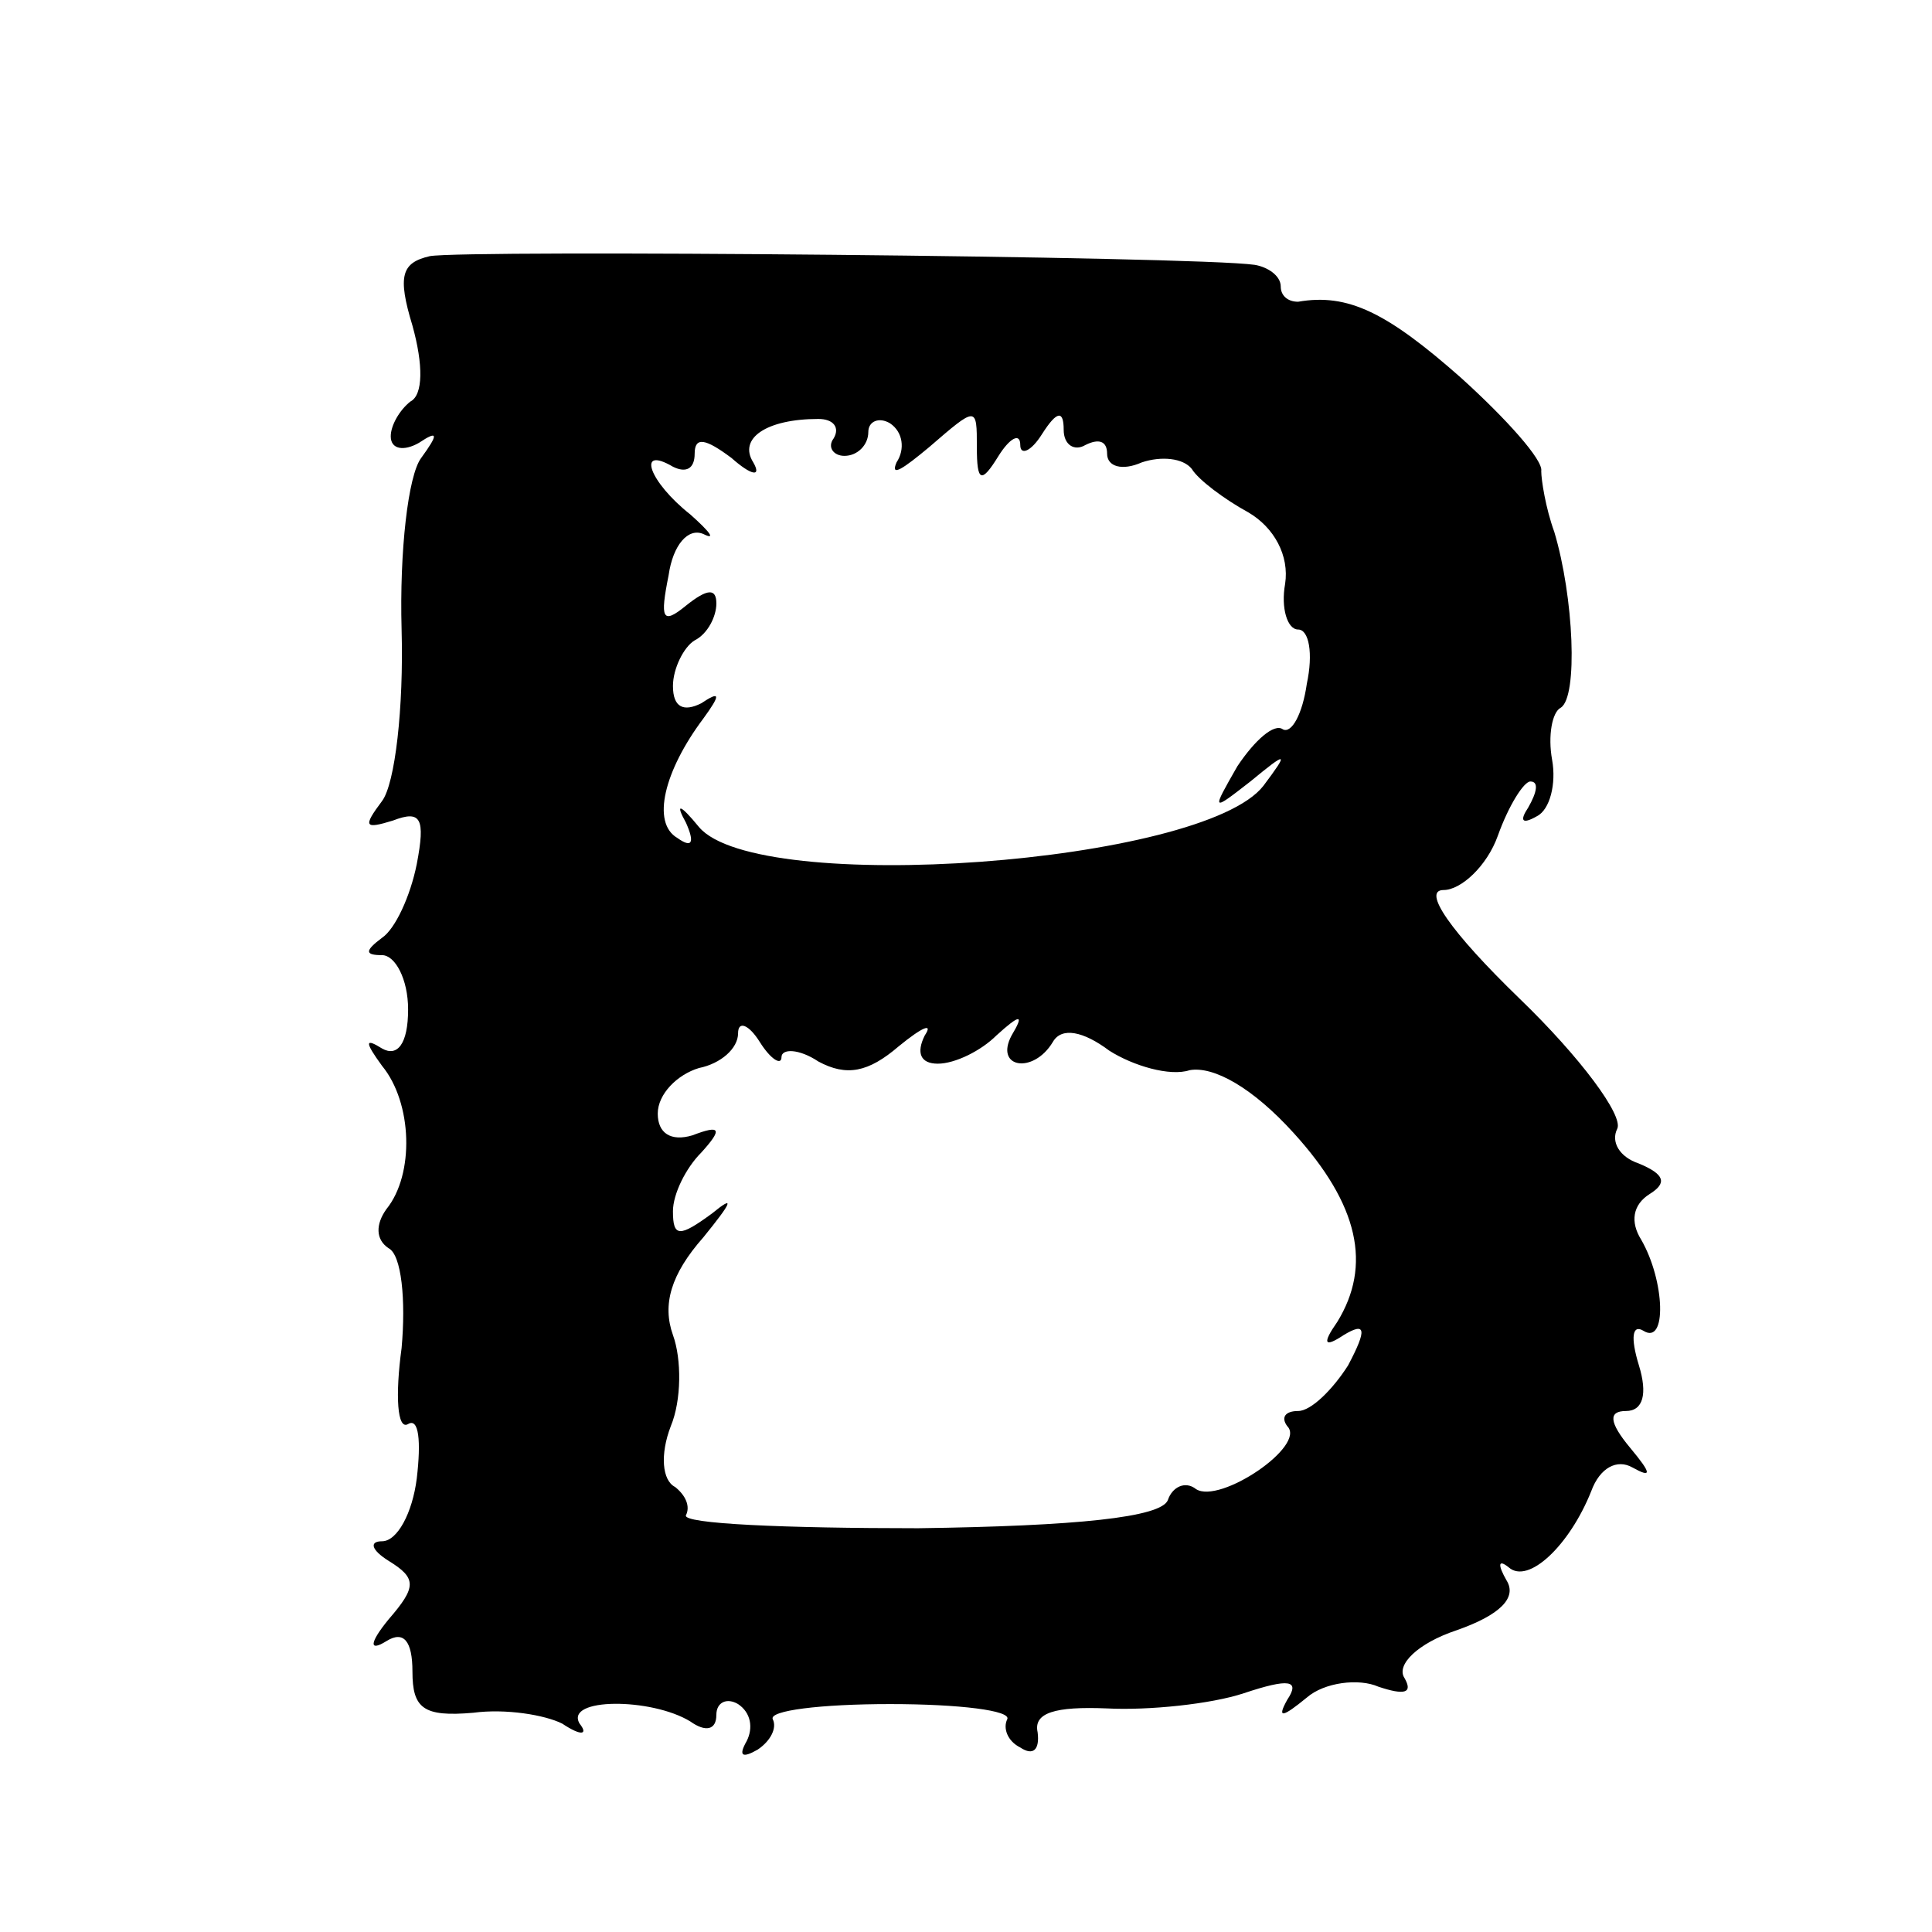 <?xml version="1.0" standalone="no"?>
<!DOCTYPE svg PUBLIC "-//W3C//DTD SVG 20010904//EN"
 "http://www.w3.org/TR/2001/REC-SVG-20010904/DTD/svg10.dtd">
<svg version="1.0" xmlns="http://www.w3.org/2000/svg"
 width="89pt" height="89pt" viewBox="0 0 89 89"
 preserveAspectRatio="xMidYMid meet">
<g transform="translate(0,89) scale(0.1,-0.1)"
fill="#000000" stroke="none">
<path d="M198 772 c-13 -3 -15 -9 -8 -32 5 -18 5 -32 -1 -35 -5 -4 -9 -11 -9
-16 0 -6 6 -7 13 -3 9 6 9 4 1 -7 -6 -8 -10 -43 -9 -79 1 -36 -3 -71 -9 -79
-9 -12 -8 -13 5 -9 13 5 15 1 11 -20 -3 -15 -10 -30 -16 -34 -8 -6 -8 -8 0 -8
6 0 12 -11 12 -25 0 -16 -5 -22 -12 -18 -8 5 -8 3 0 -8 14 -17 15 -50 2 -66
-5 -7 -5 -14 1 -18 6 -3 8 -24 6 -46 -3 -22 -2 -38 3 -35 5 3 6 -8 4 -25 -2
-16 -9 -29 -16 -29 -6 0 -5 -4 3 -9 13 -8 13 -12 0 -27 -9 -11 -9 -15 -1 -10
8 5 12 0 12 -14 0 -17 5 -21 28 -19 15 2 33 -1 41 -5 9 -6 12 -5 8 0 -7 12 33
12 51 1 7 -5 12 -4 12 3 0 6 5 8 10 5 6 -4 7 -11 4 -17 -4 -7 -2 -8 5 -4 6 4
9 10 7 14 -2 4 22 7 54 7 32 0 56 -3 54 -7 -2 -4 0 -10 6 -13 6 -4 9 -1 8 7
-2 9 8 12 32 11 19 -1 48 2 63 7 21 7 26 6 20 -3 -5 -9 -2 -8 9 1 8 7 24 9 33
5 12 -4 16 -3 12 4 -4 6 6 16 24 22 20 7 28 15 23 23 -4 7 -4 10 1 6 9 -8 28
10 38 35 4 11 12 15 19 11 9 -5 9 -3 -1 9 -10 12 -10 17 -2 17 8 0 10 8 6 21
-4 13 -3 19 2 16 11 -7 10 23 -1 42 -5 8 -4 16 4 21 8 5 7 9 -5 14 -9 3 -13
10 -10 16 3 6 -17 33 -45 60 -32 31 -45 50 -35 50 8 0 20 11 25 25 5 14 12 25
15 25 4 0 3 -5 -1 -12 -4 -6 -3 -8 4 -4 6 3 9 15 7 26 -2 11 0 22 4 24 8 5 6
51 -3 81 -4 11 -6 24 -6 28 1 5 -16 24 -37 43 -34 30 -52 39 -75 35 -5 0 -8 3
-8 7 0 5 -6 9 -12 10 -28 4 -364 7 -380 4z m186 -84 c-3 -4 0 -8 5 -8 6 0 11
5 11 11 0 5 5 7 10 4 6 -4 7 -12 3 -18 -3 -7 3 -3 15 7 22 19 22 19 22 0 0
-16 2 -17 10 -4 5 8 10 11 10 5 0 -5 5 -3 10 5 7 11 10 11 10 2 0 -7 5 -10 10
-7 6 3 10 2 10 -4 0 -6 7 -8 16 -4 9 3 19 2 23 -3 3 -5 15 -14 26 -20 12 -7
19 -20 17 -33 -2 -11 1 -21 6 -21 5 0 7 -11 4 -25 -2 -14 -7 -23 -11 -21 -4 3
-13 -5 -21 -17 -12 -21 -12 -21 6 -7 17 14 18 14 6 -2 -28 -36 -233 -51 -260
-19 -9 11 -11 11 -6 2 4 -9 3 -12 -4 -7 -12 7 -6 31 12 55 8 11 8 13 -1 7 -8
-4 -13 -2 -13 8 0 8 5 18 10 21 6 3 10 11 10 17 0 7 -4 7 -14 -1 -11 -9 -12
-6 -8 14 2 14 9 22 16 19 6 -3 3 1 -6 9 -19 15 -25 32 -8 22 6 -3 10 -1 10 6
0 8 5 7 17 -2 9 -8 14 -9 10 -2 -7 11 6 20 30 20 7 0 10 -4 7 -9z m-24 -285
c0 4 8 4 17 -2 13 -7 23 -5 37 7 11 9 16 11 12 5 -4 -8 -2 -13 6 -13 8 0 20 6
27 13 11 10 13 10 7 0 -8 -15 10 -18 19 -3 4 7 14 5 26 -4 11 -7 28 -12 37 -9
11 2 29 -8 48 -29 30 -33 36 -61 20 -87 -7 -10 -6 -12 3 -6 10 6 11 3 2 -14
-7 -11 -17 -21 -23 -21 -6 0 -8 -3 -5 -7 9 -9 -31 -36 -42 -29 -5 4 -11 1 -13
-5 -3 -8 -42 -12 -115 -13 -61 0 -109 2 -107 6 2 4 0 9 -5 13 -6 3 -7 15 -2
28 5 12 5 31 1 42 -5 14 -1 28 14 45 13 16 15 20 4 11 -15 -11 -18 -11 -18 1
0 8 6 20 13 27 10 11 9 13 -4 8 -10 -3 -16 1 -16 10 0 9 9 18 19 21 10 2 18 9
18 16 0 6 5 4 10 -4 5 -8 10 -11 10 -7z"/>
</g>
</svg>
